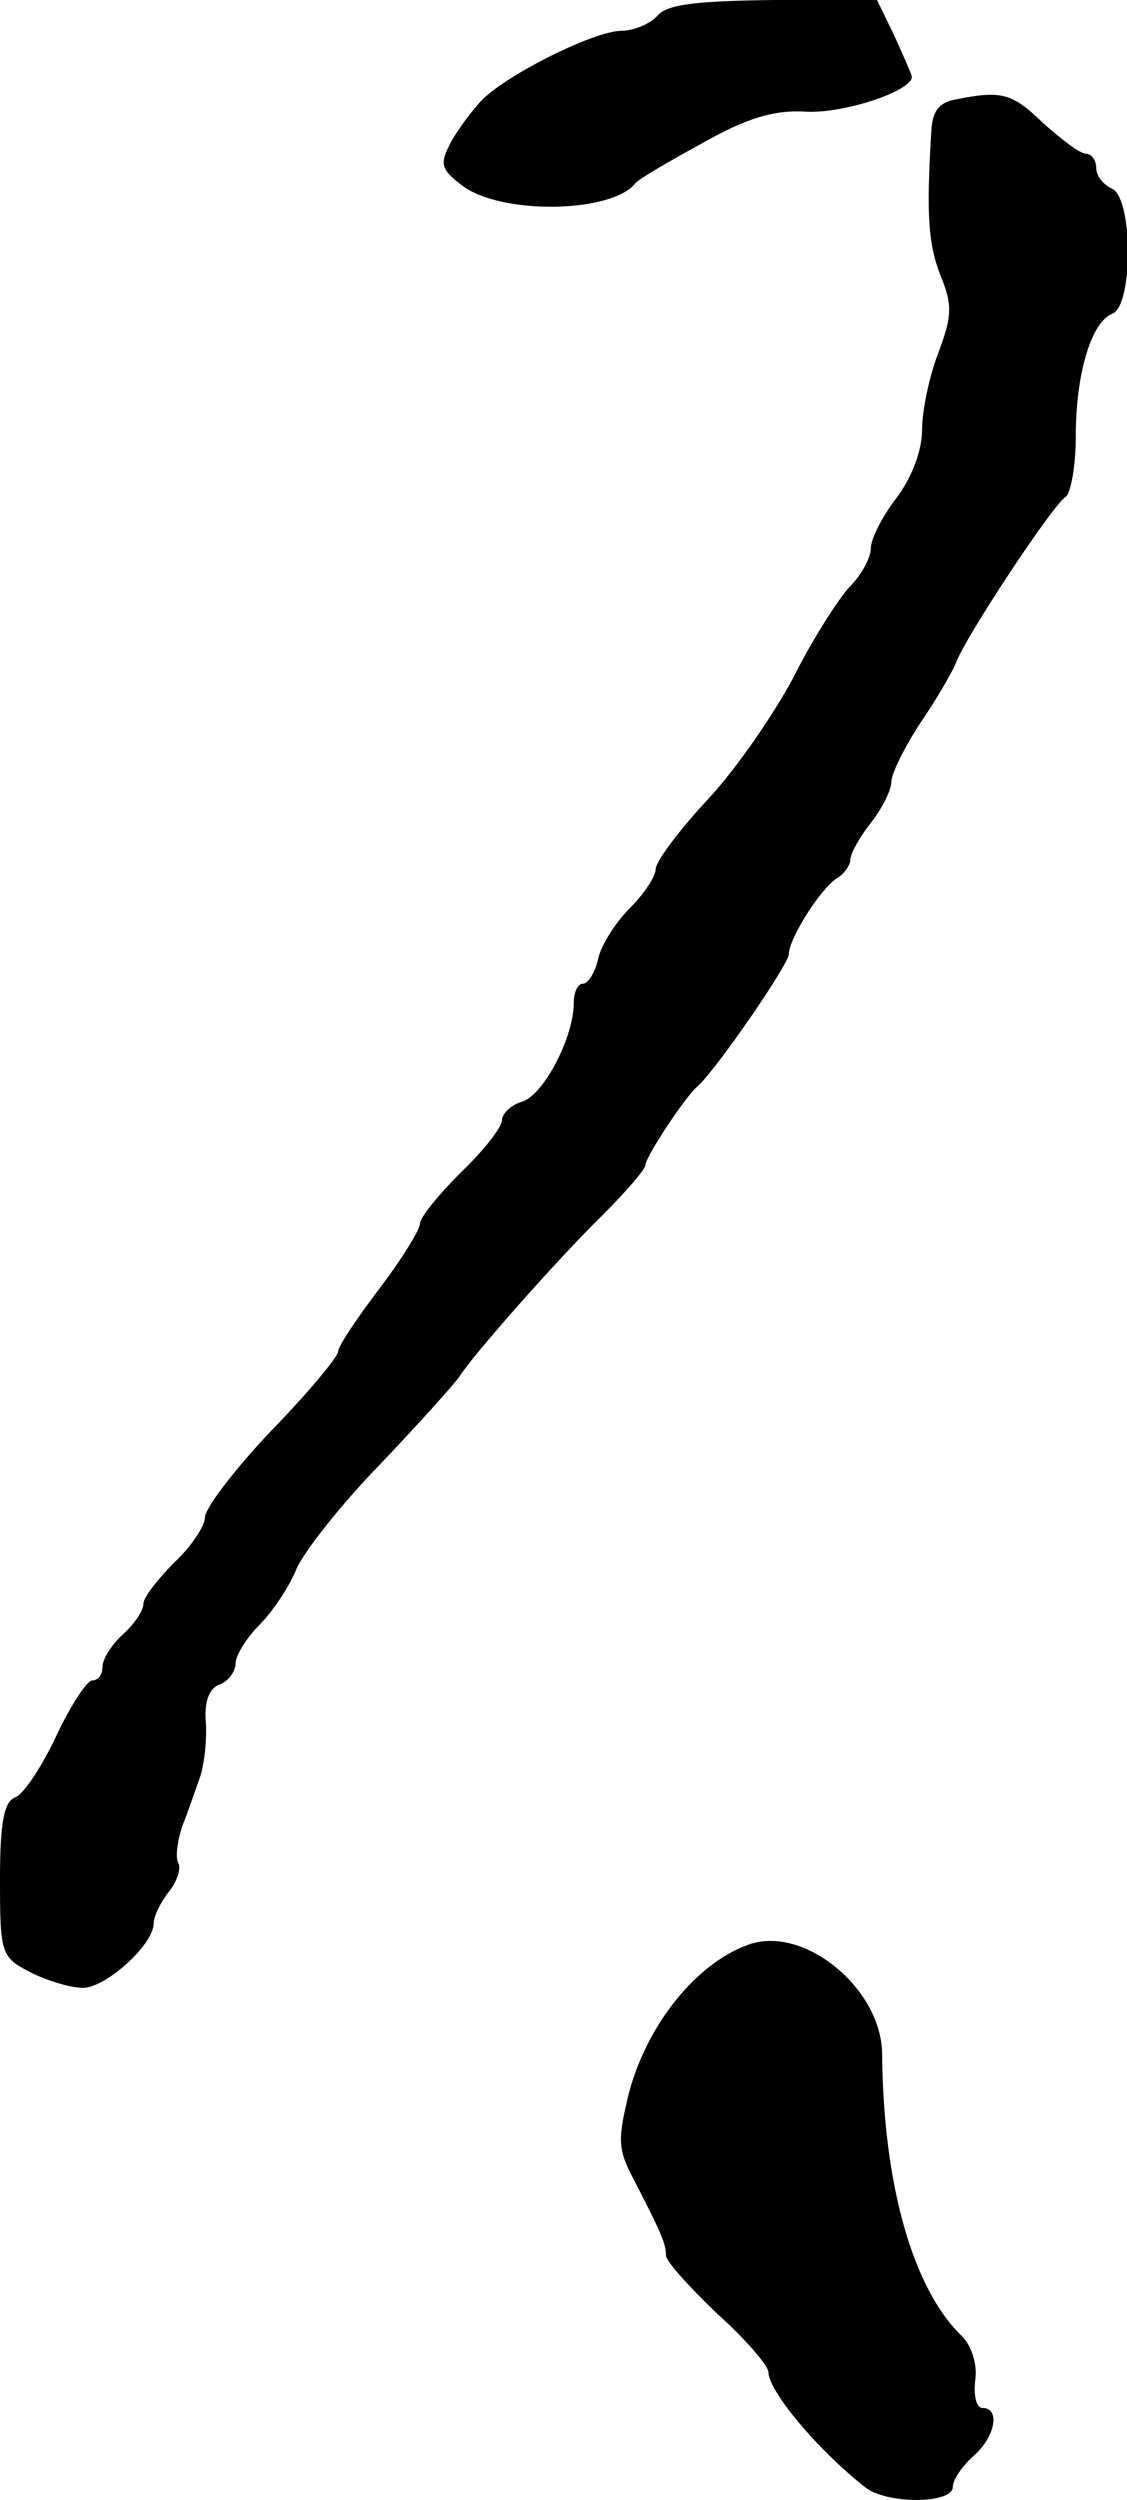 <?xml version="1.0" standalone="no"?>
<!DOCTYPE svg PUBLIC "-//W3C//DTD SVG 20010904//EN"
 "http://www.w3.org/TR/2001/REC-SVG-20010904/DTD/svg10.dtd">
<svg version="1.0" xmlns="http://www.w3.org/2000/svg"
 width="110pt" height="244pt" viewBox="0 0 110 244"
 preserveAspectRatio="xMidYMid meet">
<g transform="translate(0,244) scale(0.1,-0.1)"
fill="#000000" stroke="none">
<path d="M642 2425 c-7 -8 -23 -15 -35 -15 -26 0 -107 -40 -135 -66 -10 -10
-25 -30 -32 -43 -11 -21 -10 -26 11 -42 38 -29 146 -27 169 2 3 4 32 21 65 39
44 25 71 33 102 31 36 -2 103 20 103 34 0 2 -8 20 -17 40 l-17 35 -100 0 c-76
-1 -104 -4 -114 -15z"/>
<path d="M933 2343 c-17 -3 -23 -12 -24 -31 -5 -82 -3 -110 9 -141 12 -29 11
-40 -2 -75 -9 -23 -16 -57 -16 -75 0 -21 -10 -47 -25 -67 -14 -18 -25 -40 -25
-49 0 -9 -9 -26 -21 -38 -11 -12 -36 -51 -54 -87 -19 -36 -56 -90 -84 -120
-28 -30 -51 -61 -51 -68 0 -7 -11 -24 -25 -38 -14 -14 -28 -36 -31 -49 -3 -14
-10 -25 -15 -25 -5 0 -9 -8 -9 -19 0 -33 -29 -89 -50 -96 -11 -3 -20 -12 -20
-18 0 -7 -18 -30 -40 -51 -22 -22 -40 -44 -40 -50 0 -6 -18 -35 -40 -64 -22
-29 -40 -56 -40 -61 0 -5 -29 -40 -65 -77 -36 -38 -65 -76 -65 -85 0 -8 -13
-28 -30 -44 -16 -16 -30 -34 -30 -40 0 -7 -9 -20 -20 -30 -11 -10 -20 -24 -20
-32 0 -7 -4 -13 -10 -13 -5 0 -21 -24 -35 -54 -14 -30 -32 -57 -40 -60 -11 -4
-15 -24 -15 -80 0 -73 1 -76 30 -91 16 -8 39 -15 51 -15 22 0 69 42 69 63 0 7
7 21 15 31 8 10 12 23 9 28 -3 5 -1 21 4 36 6 15 13 36 17 47 4 11 7 35 6 53
-2 21 3 34 13 38 9 3 16 13 16 21 0 7 10 24 23 37 13 13 29 37 36 54 7 17 44
64 83 104 38 40 72 78 76 84 13 21 97 116 140 158 23 23 42 45 42 49 0 8 39
67 51 77 18 16 89 119 89 129 0 15 31 64 47 74 7 4 13 13 13 18 0 6 9 22 20
36 11 14 20 32 20 40 0 8 13 34 28 57 15 22 31 49 35 59 9 25 95 155 107 162
5 3 10 30 10 59 0 61 15 112 36 120 20 8 20 114 -1 122 -8 4 -15 12 -15 20 0
8 -5 14 -10 14 -6 0 -24 14 -42 30 -30 29 -40 32 -85 23z"/>
<path d="M730 542 c-50 -18 -98 -77 -116 -144 -11 -45 -11 -55 3 -82 29 -56
33 -66 33 -77 0 -6 23 -31 50 -57 28 -25 50 -51 50 -57 0 -18 47 -75 94 -112
20 -17 86 -17 86 0 0 7 9 20 20 30 21 18 27 47 9 47 -6 0 -9 12 -7 28 2 15 -4
33 -13 42 -48 46 -77 148 -78 276 -1 64 -77 126 -131 106z"/>
</g>
</svg>
